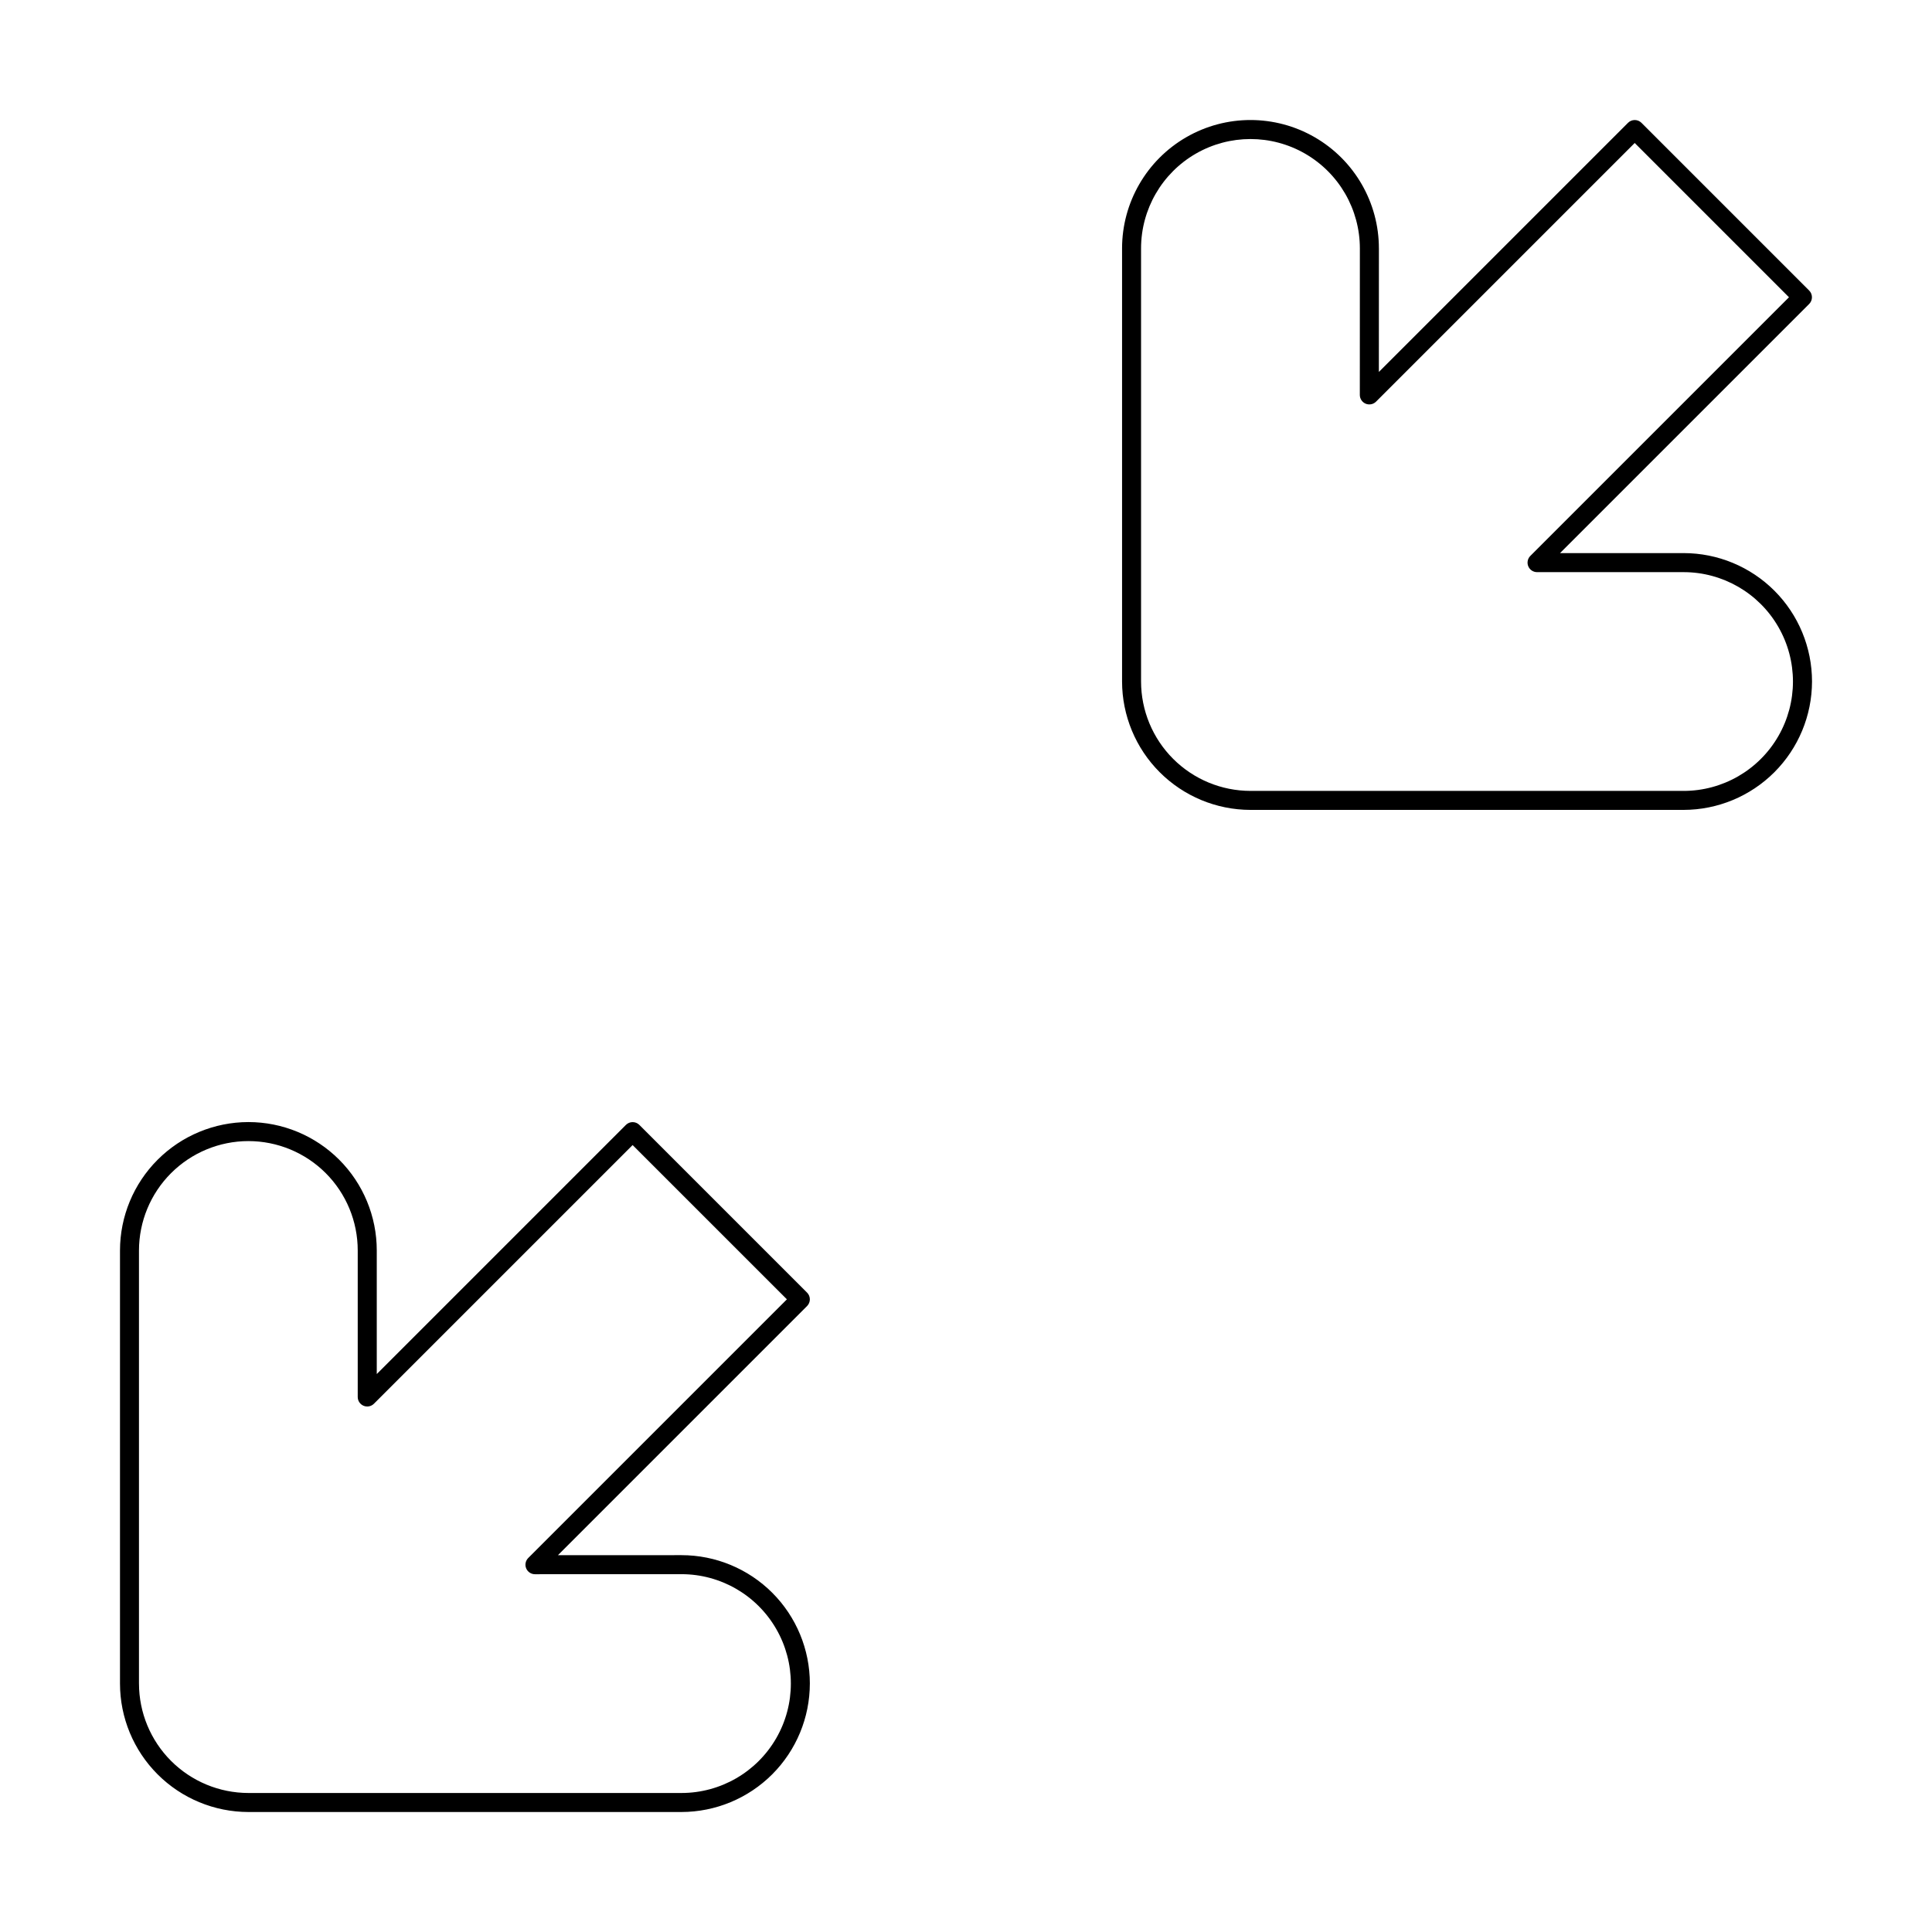 <?xml version="1.0" encoding="UTF-8"?>
<!-- Uploaded to: ICON Repo, www.iconrepo.com, Generator: ICON Repo Mixer Tools -->
<svg fill="#000000" width="800px" height="800px" version="1.1" viewBox="144 144 512 512" xmlns="http://www.w3.org/2000/svg">
 <g>
  <path d="m590.17 290.58h-32.746l66.023-66.023c0.473-0.473 0.738-1.113 0.738-1.781 0-0.668-0.266-1.309-0.738-1.781l-44.445-44.449c-0.473-0.473-1.113-0.738-1.781-0.738s-1.309 0.266-1.781 0.738l-66.027 66.023 0.012-32.727h-0.004c0.004-12.156-6.481-23.395-17.008-29.473-10.531-6.082-23.504-6.086-34.035-0.008-10.527 6.078-17.016 17.312-17.02 29.473v114.77c0.012 9.02 3.602 17.668 9.98 24.047 6.379 6.379 15.027 9.969 24.047 9.98h114.79c9.02-0.016 17.664-3.602 24.043-9.977 6.375-6.375 9.969-15.02 9.984-24.039v-0.004c0-9.023-3.582-17.684-9.965-24.066-6.383-6.383-15.039-9.969-24.062-9.969zm0 63.012-114.79 0.004c-7.684-0.008-15.055-3.066-20.488-8.5-5.434-5.434-8.492-12.805-8.5-20.488v-114.77c0-10.359 5.531-19.93 14.5-25.109 8.973-5.176 20.023-5.176 28.996 0.004 8.969 5.184 14.492 14.754 14.492 25.113l-0.012 38.812c0 1.02 0.613 1.938 1.555 2.328 0.941 0.387 2.027 0.172 2.746-0.547l68.547-68.547 40.883 40.887-68.543 68.543c-0.723 0.723-0.938 1.805-0.547 2.746s1.309 1.555 2.328 1.555h38.828c10.355 0 19.926 5.527 25.102 14.496 5.18 8.969 5.18 20.016 0 28.984-5.176 8.969-14.746 14.496-25.102 14.496z"/>
  <path d="m358.62 590.16c0-9.023-3.582-17.68-9.961-24.059-6.383-6.383-15.035-9.969-24.059-9.969h-0.012l-32.734 0.012 66.027-66.027c0.473-0.473 0.738-1.113 0.738-1.781 0-0.668-0.266-1.309-0.738-1.781l-44.445-44.445c-0.473-0.473-1.113-0.738-1.781-0.738-0.668 0-1.309 0.266-1.781 0.738l-66.027 66.027v-32.75c0-9.023-3.582-17.68-9.965-24.059-6.379-6.383-15.031-9.969-24.055-9.969h-0.016c-9.02 0.016-17.664 3.606-24.039 9.984-6.379 6.375-9.965 15.023-9.973 24.043v114.79-0.004c0.008 9.023 3.594 17.672 9.973 24.051s15.027 9.965 24.047 9.977h114.77c9.023-0.012 17.672-3.602 24.051-9.98 6.379-6.383 9.969-15.031 9.977-24.055zm-177.79 0.008v-114.78c0.012-7.684 3.066-15.051 8.496-20.484 5.434-5.434 12.797-8.492 20.48-8.504h0.016c7.688 0 15.059 3.055 20.496 8.488 5.434 5.438 8.488 12.812 8.484 20.5v38.828c0 1.02 0.617 1.938 1.555 2.328 0.941 0.391 2.027 0.176 2.746-0.547l68.547-68.543 40.887 40.883-68.547 68.547c-0.723 0.723-0.938 1.805-0.547 2.746s1.309 1.555 2.328 1.555l38.812-0.012h0.012c10.355 0 19.93 5.527 25.105 14.5 5.18 8.969 5.18 20.023 0 28.992-5.18 8.969-14.754 14.496-25.113 14.496h-114.77c-7.684-0.012-15.051-3.07-20.484-8.504s-8.492-12.801-8.5-20.488z"/>
 </g>
</svg>